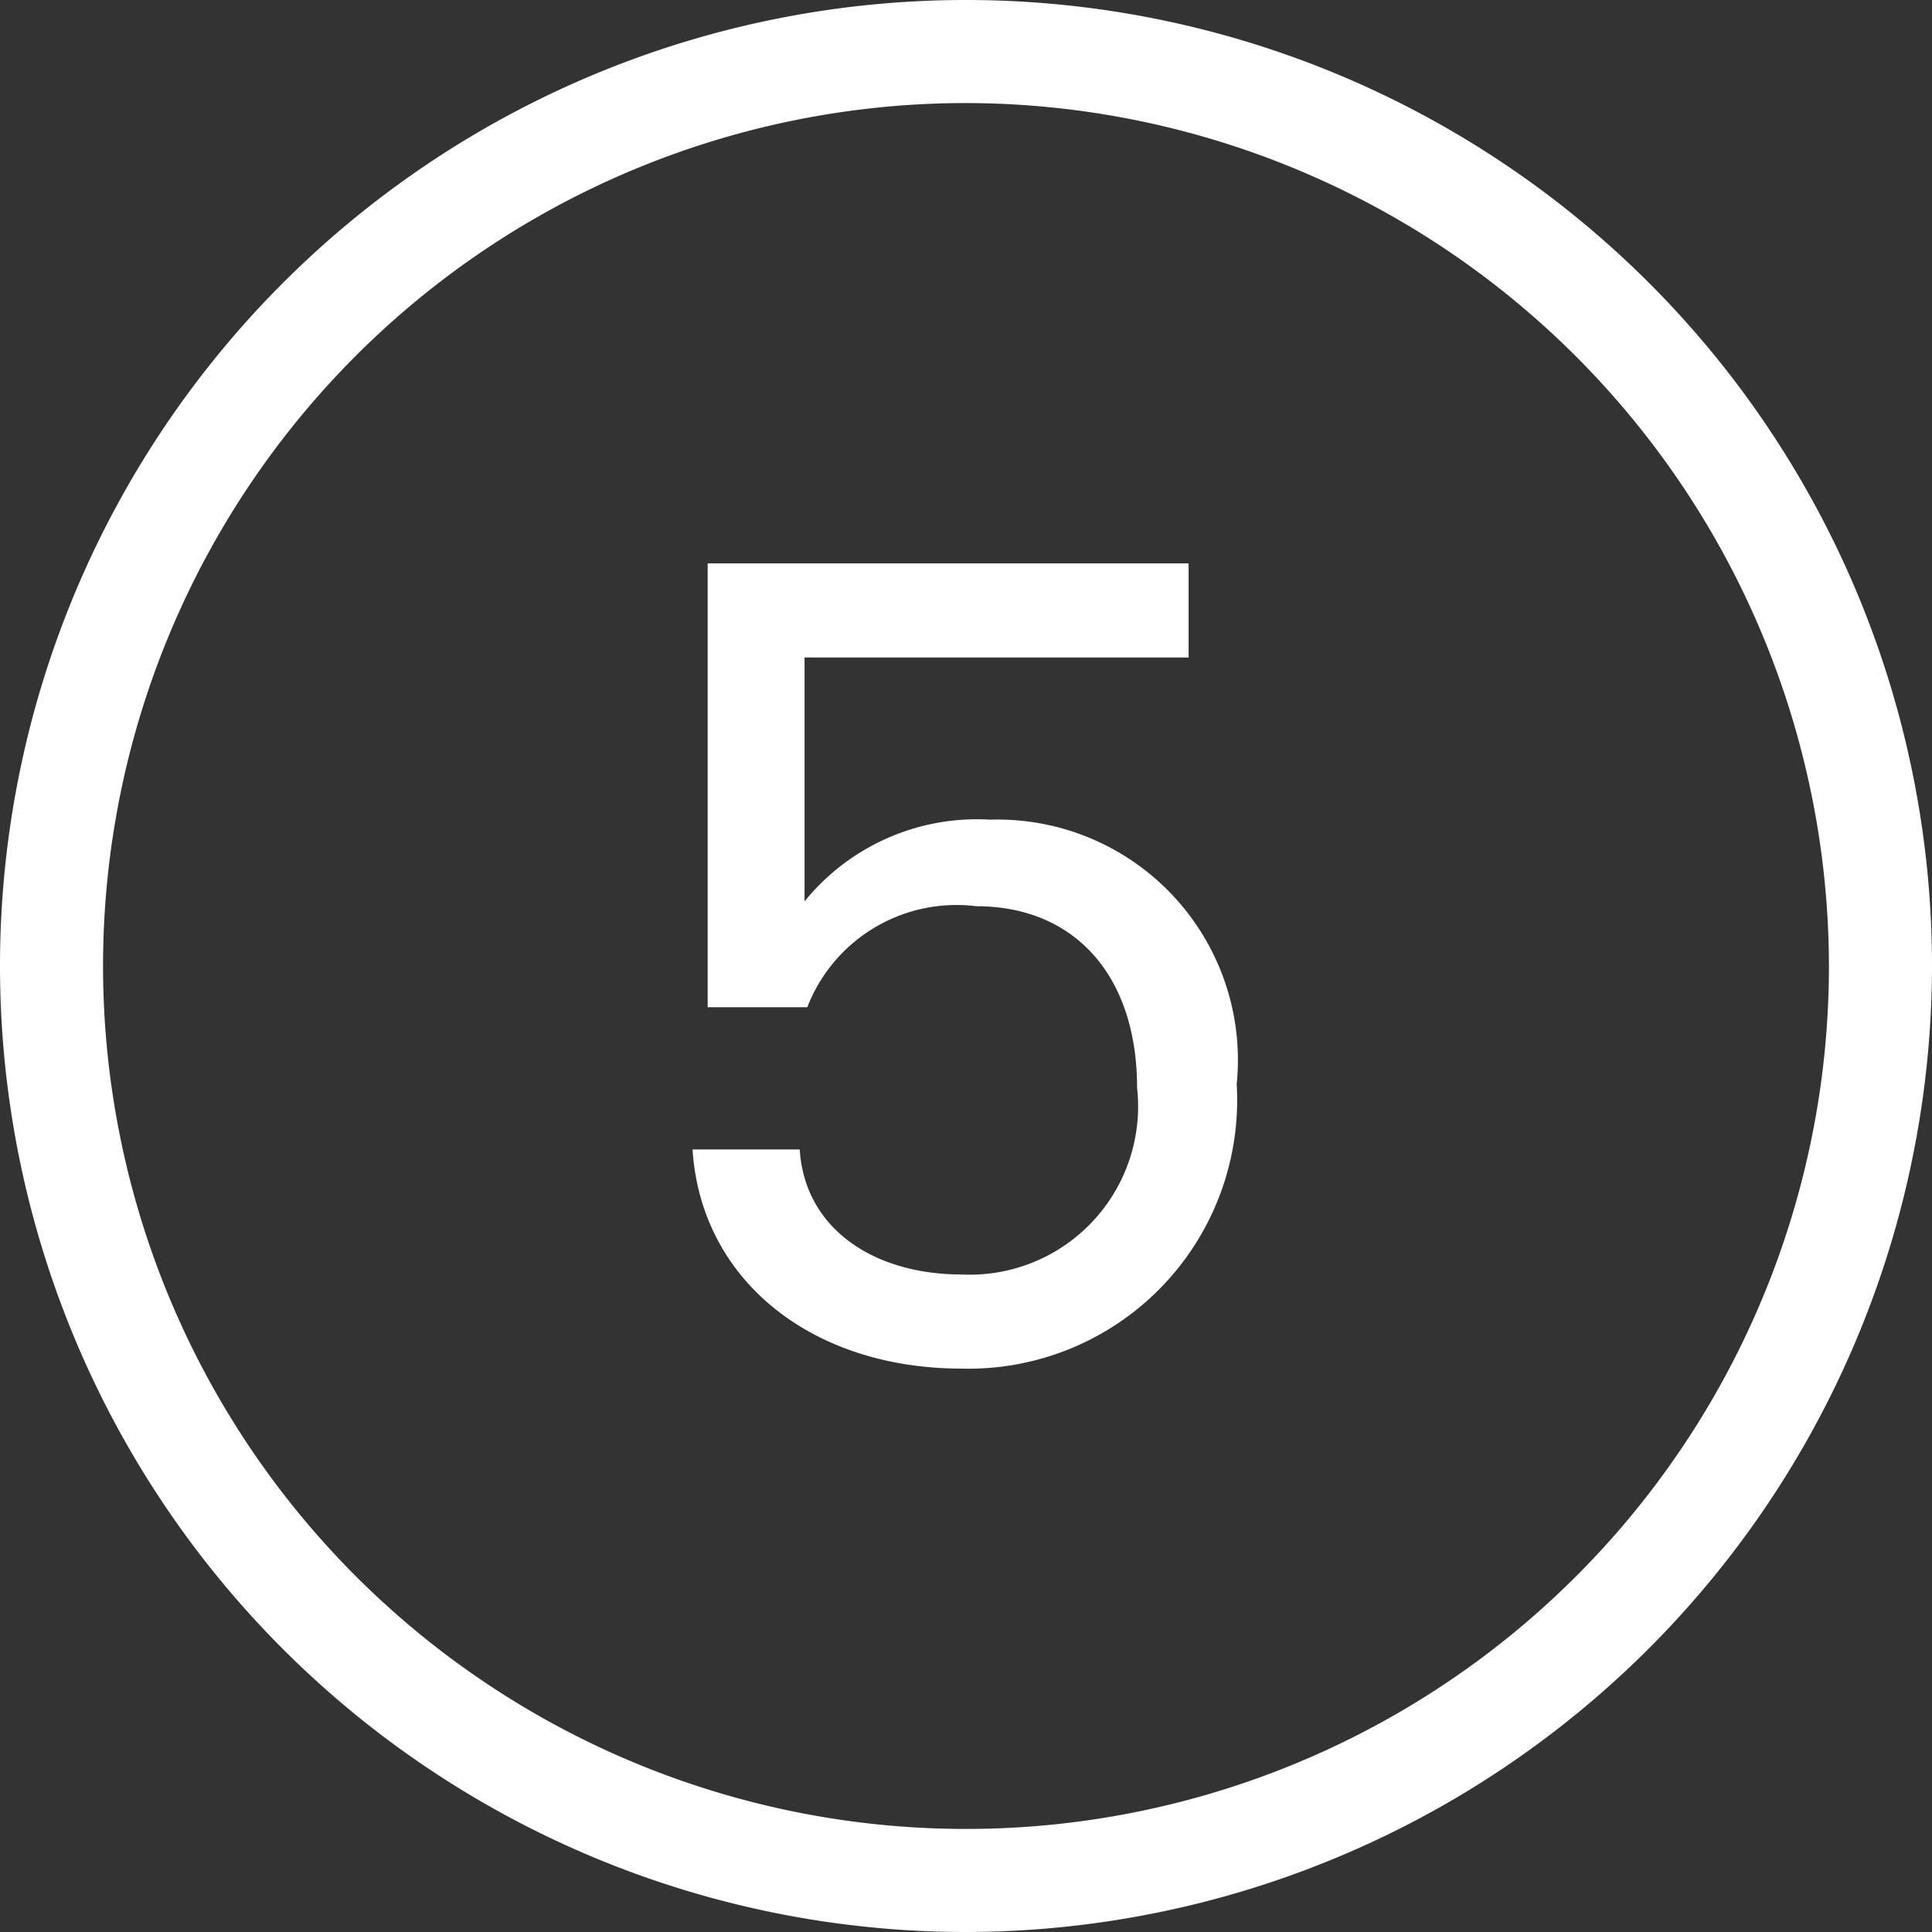 <svg xmlns="http://www.w3.org/2000/svg" viewBox="0 0 28.12 28.12"><rect x="0" y="0" width="28.12" height="28.12" fill="#333333" stroke="none"/><defs><style>.cls-1{fill:#fff;}</style></defs><title>ch-5-white</title><g id="Layer_2" data-name="Layer 2"><g id="text"><path class="cls-1" d="M14.06,28.12A14.06,14.06,0,1,1,28.12,14.06,14.08,14.08,0,0,1,14.06,28.12Zm0-26.62A12.56,12.56,0,1,0,26.62,14.06,12.58,12.58,0,0,0,14.06,1.5Z"/><path class="cls-1" d="M10.08,16.73h1.56c.07,1.14,1.06,1.82,2.36,1.82a2.45,2.45,0,0,0,2.55-2.72c0-1.62-.9-2.64-2.34-2.64a2.33,2.33,0,0,0-2.46,1.47H10.3V8.2h7V9.57H11.71v3.55a3.23,3.23,0,0,1,2.7-1.19A3.5,3.5,0,0,1,18,15.78a3.91,3.91,0,0,1-4,4.14C11.8,19.92,10.2,18.62,10.08,16.73Z"/></g></g></svg>